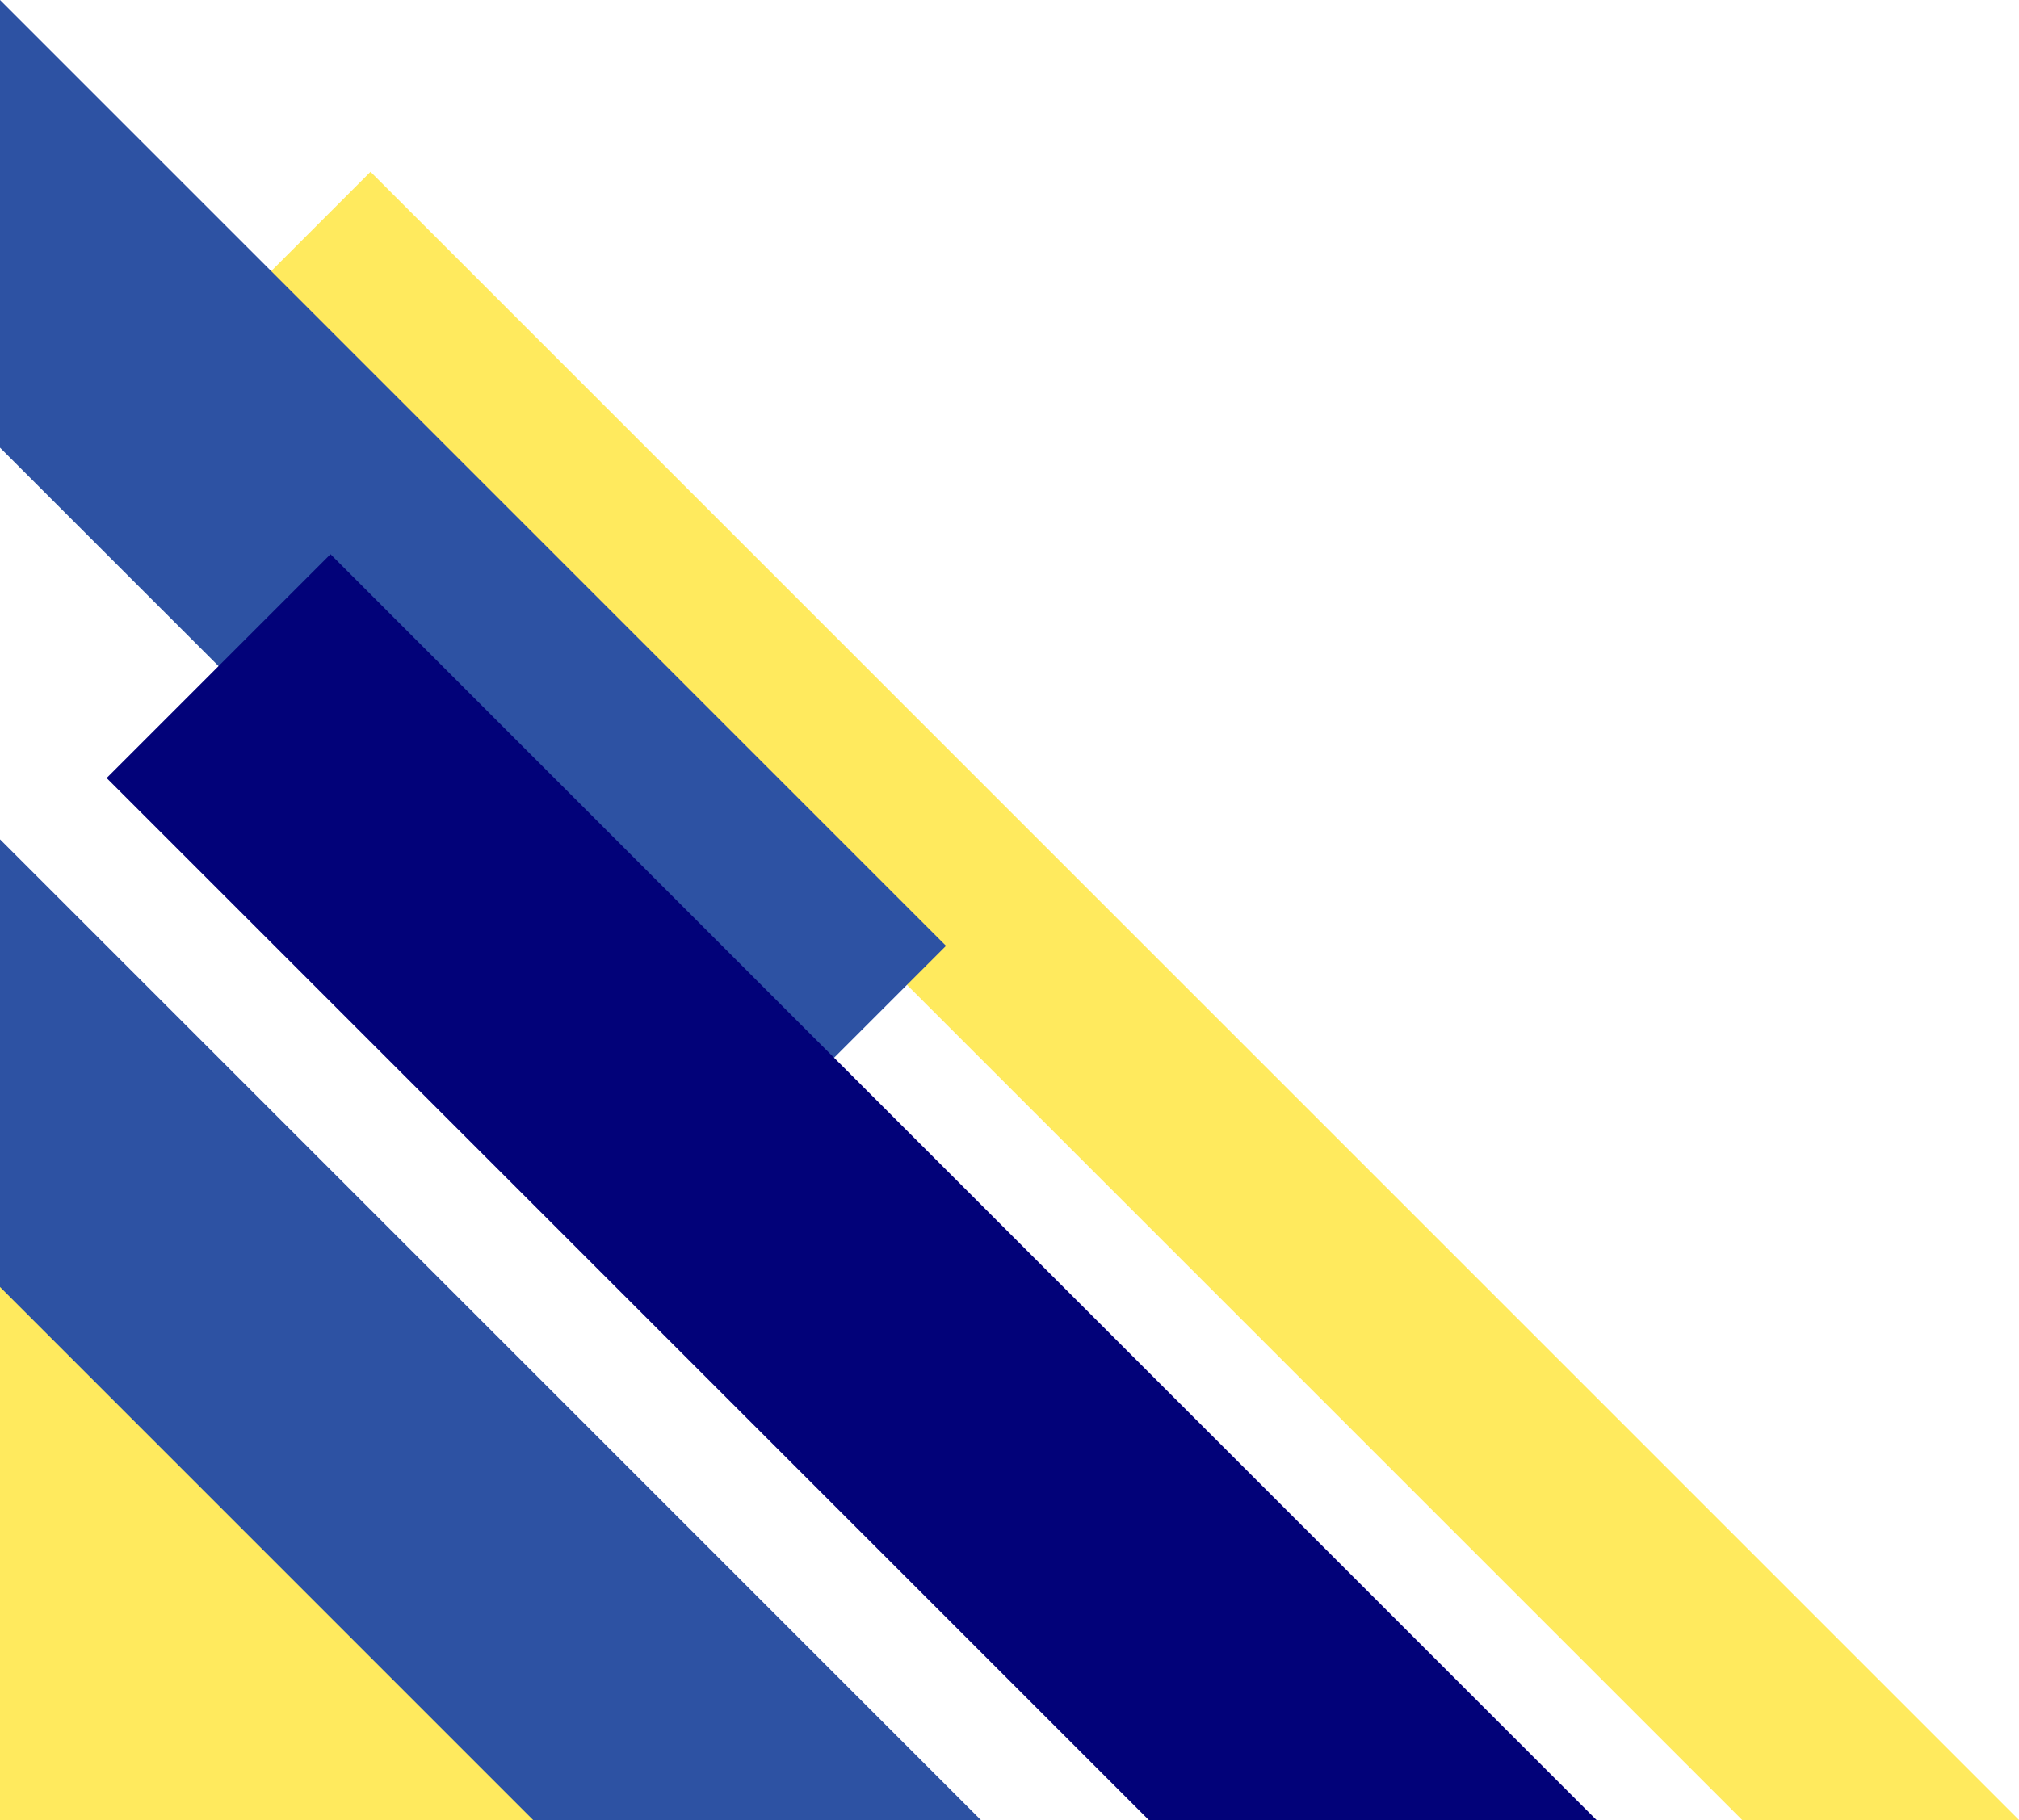 <?xml version="1.0" encoding="UTF-8" standalone="no"?><svg xmlns="http://www.w3.org/2000/svg" xmlns:xlink="http://www.w3.org/1999/xlink" fill="#000000" height="374.7" preserveAspectRatio="xMidYMid meet" version="1" viewBox="0.0 0.0 415.6 374.7" width="415.6" zoomAndPan="magnify"><g><g id="change1_1"><path d="M157.27 374.7L0 374.7 0 217.43z" fill="#ffea5e"/></g><g id="change1_2"><path d="M415.6 374.7L358.62 374.7 186.69 202.77 47.78 63.86 76.27 35.37z" fill="#ffea5e"/></g><g id="change2_1"><path d="M201.9 374.7L109.74 374.7 0 264.96 0 172.8z" fill="#2d52a3"/></g><g id="change2_2"><path d="M194.73 194.73L186.69 202.77 148.65 240.81 44.99 137.14 0 92.16 0 0z" fill="#2d52a3"/></g><g id="change3_1"><path d="M328.63 374.7L236.47 374.7 21.95 160.18 68.03 114.1 171.69 217.77z" fill="#020279"/></g></g></svg>
